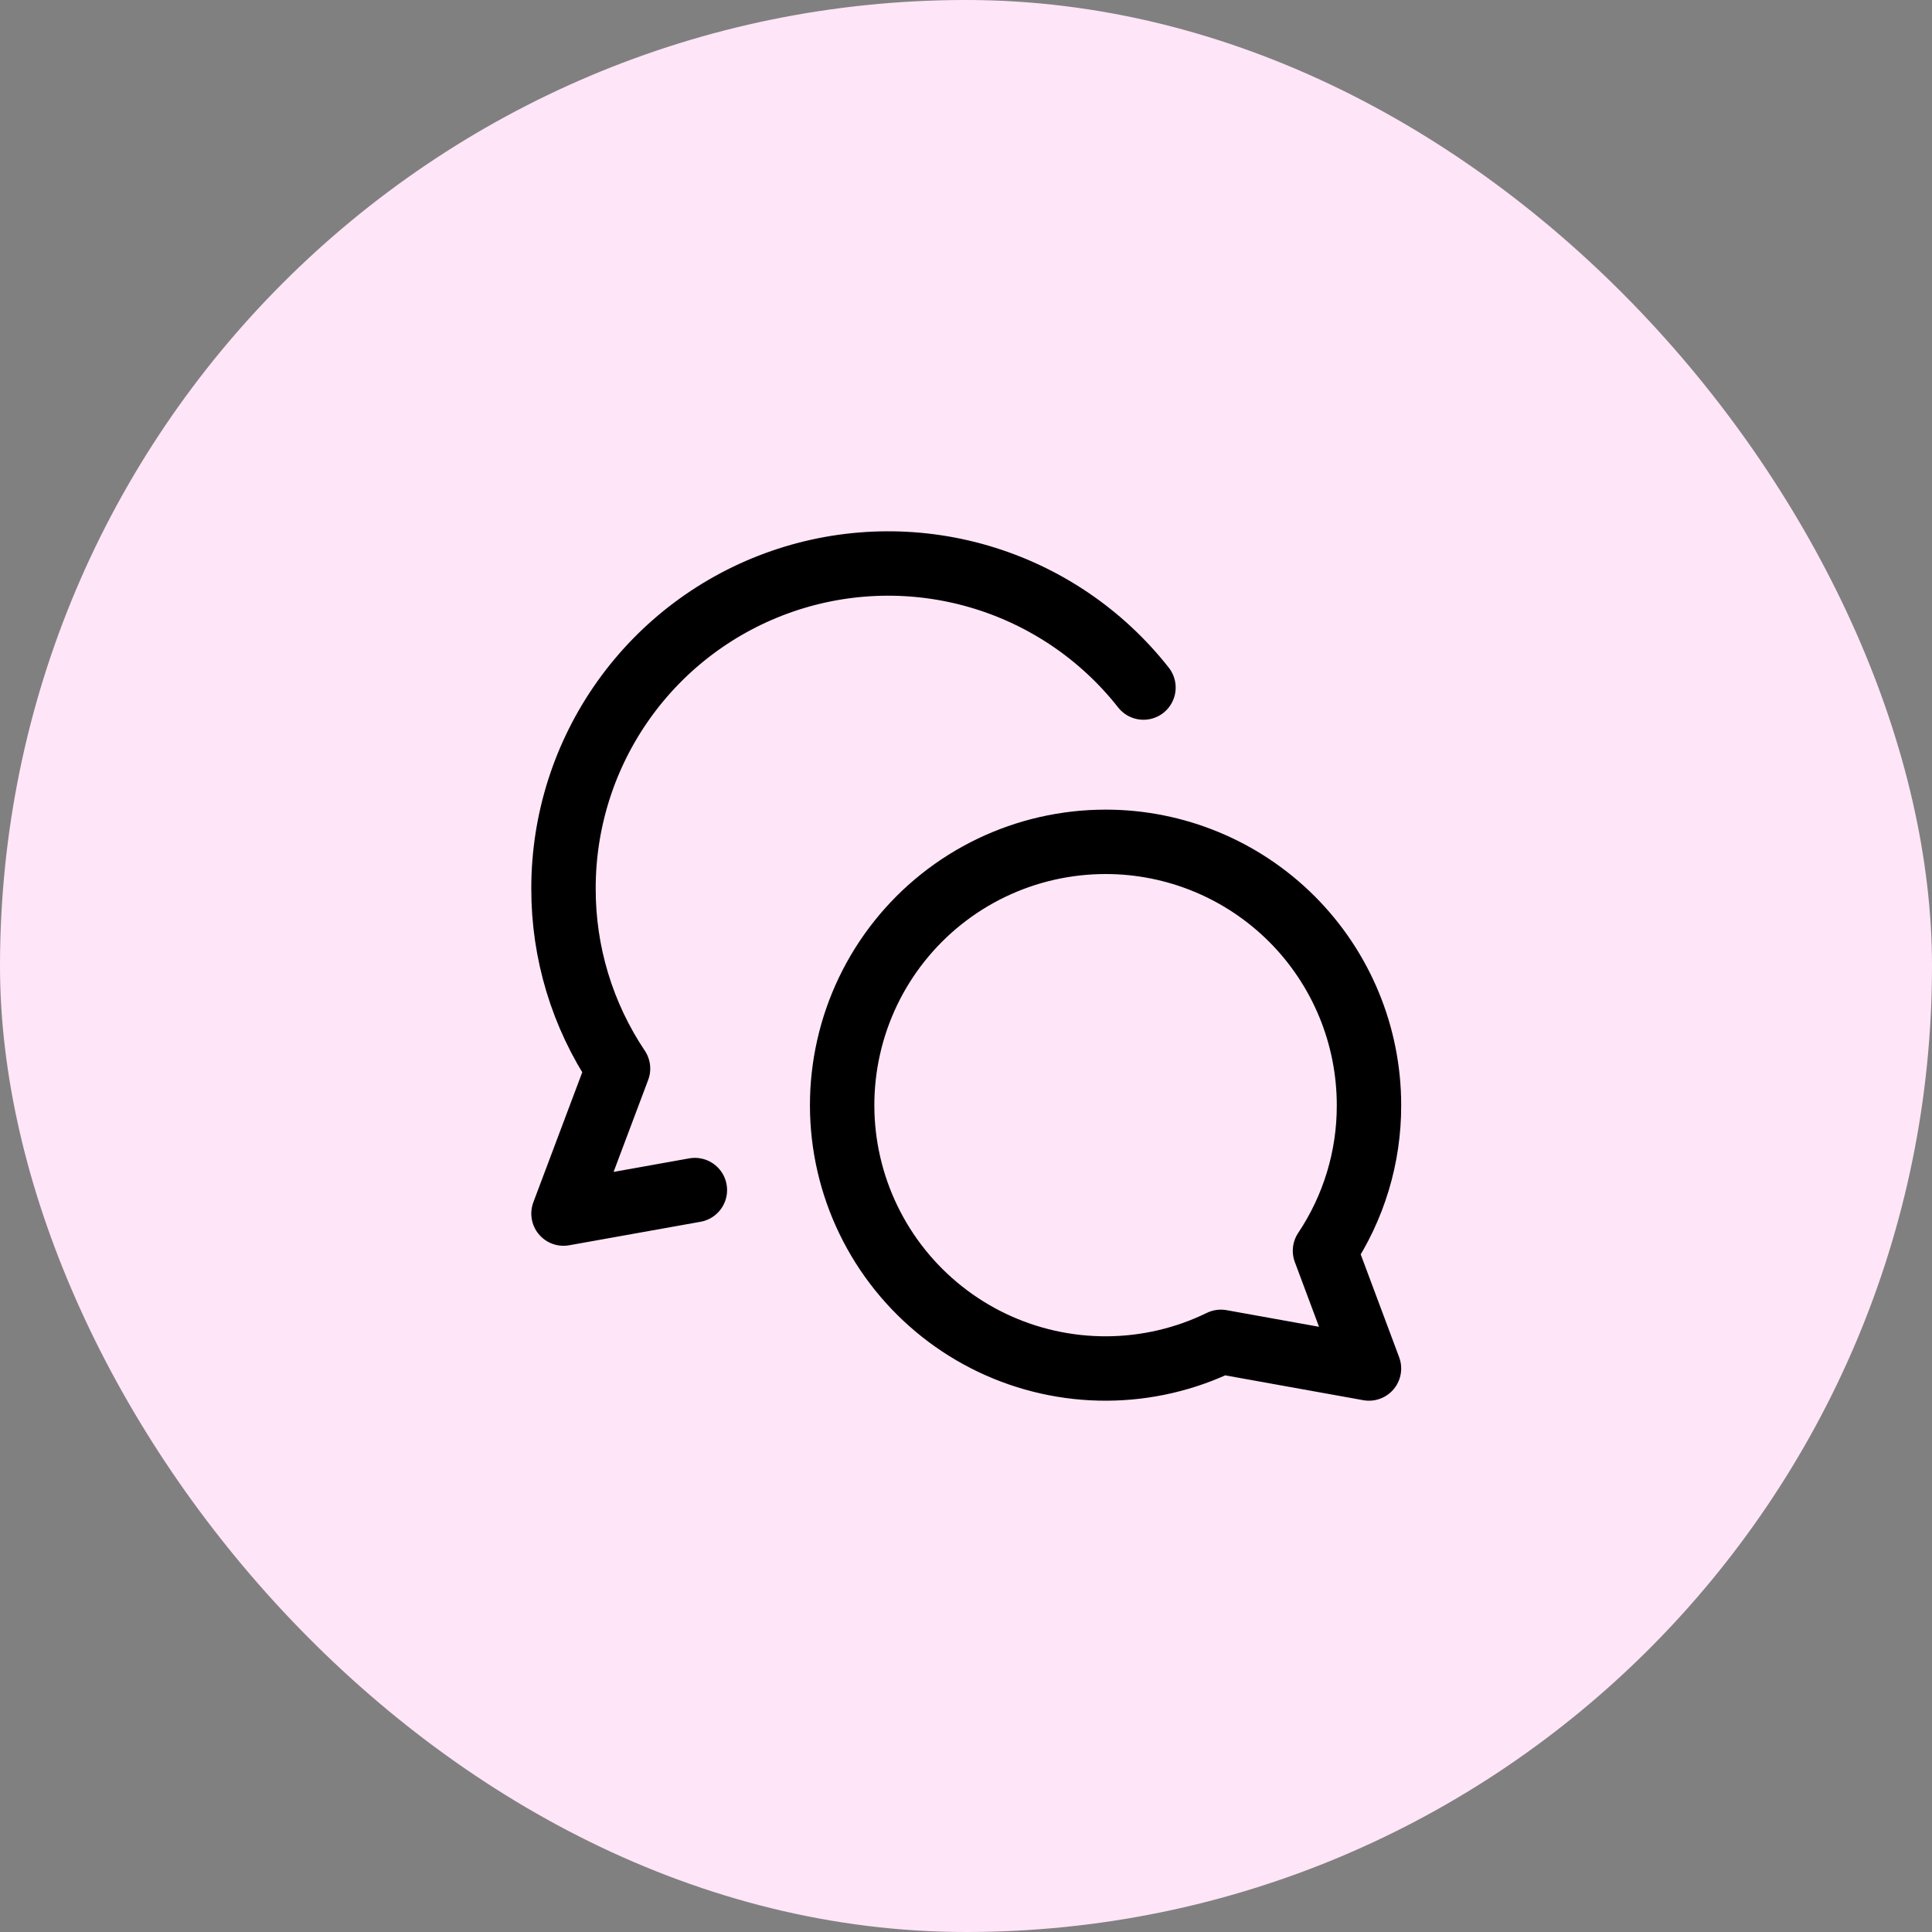 <svg xmlns="http://www.w3.org/2000/svg" fill="none" viewBox="0 0 48 48" height="48" width="48">
<rect x="0" y="0" width="48" height="48" fill="#808080" stroke="none"/>
<rect fill="#FFE5F8" rx="24" height="48" width="48"></rect>
<path stroke-linejoin="round" stroke-linecap="round" stroke-width="1.6" stroke="black" d="M28.409 17.082C27.372 15.763 25.95 14.8 24.34 14.327C22.73 13.854 21.013 13.895 19.428 14.444C17.842 14.993 16.468 16.022 15.495 17.389C14.522 18.756 13.999 20.392 14 22.07C13.995 23.665 14.467 25.224 15.355 26.549L14 30.151L17.264 29.567M27.47 20.915C29.205 20.915 30.869 21.605 32.096 22.831C33.323 24.058 34.012 25.722 34.012 27.458C34.016 28.745 33.635 30.005 32.919 31.075L34.012 34L30.333 33.338C29.448 33.77 28.477 33.996 27.493 34C26.509 34.004 25.536 33.786 24.647 33.362C23.759 32.938 22.978 32.319 22.362 31.551C21.746 30.783 21.311 29.886 21.09 28.927C20.869 27.968 20.867 26.971 21.085 26.011C21.302 25.051 21.734 24.152 22.347 23.382C22.96 22.612 23.739 21.99 24.626 21.563C25.513 21.136 26.485 20.915 27.47 20.915Z"></path>
</svg>
